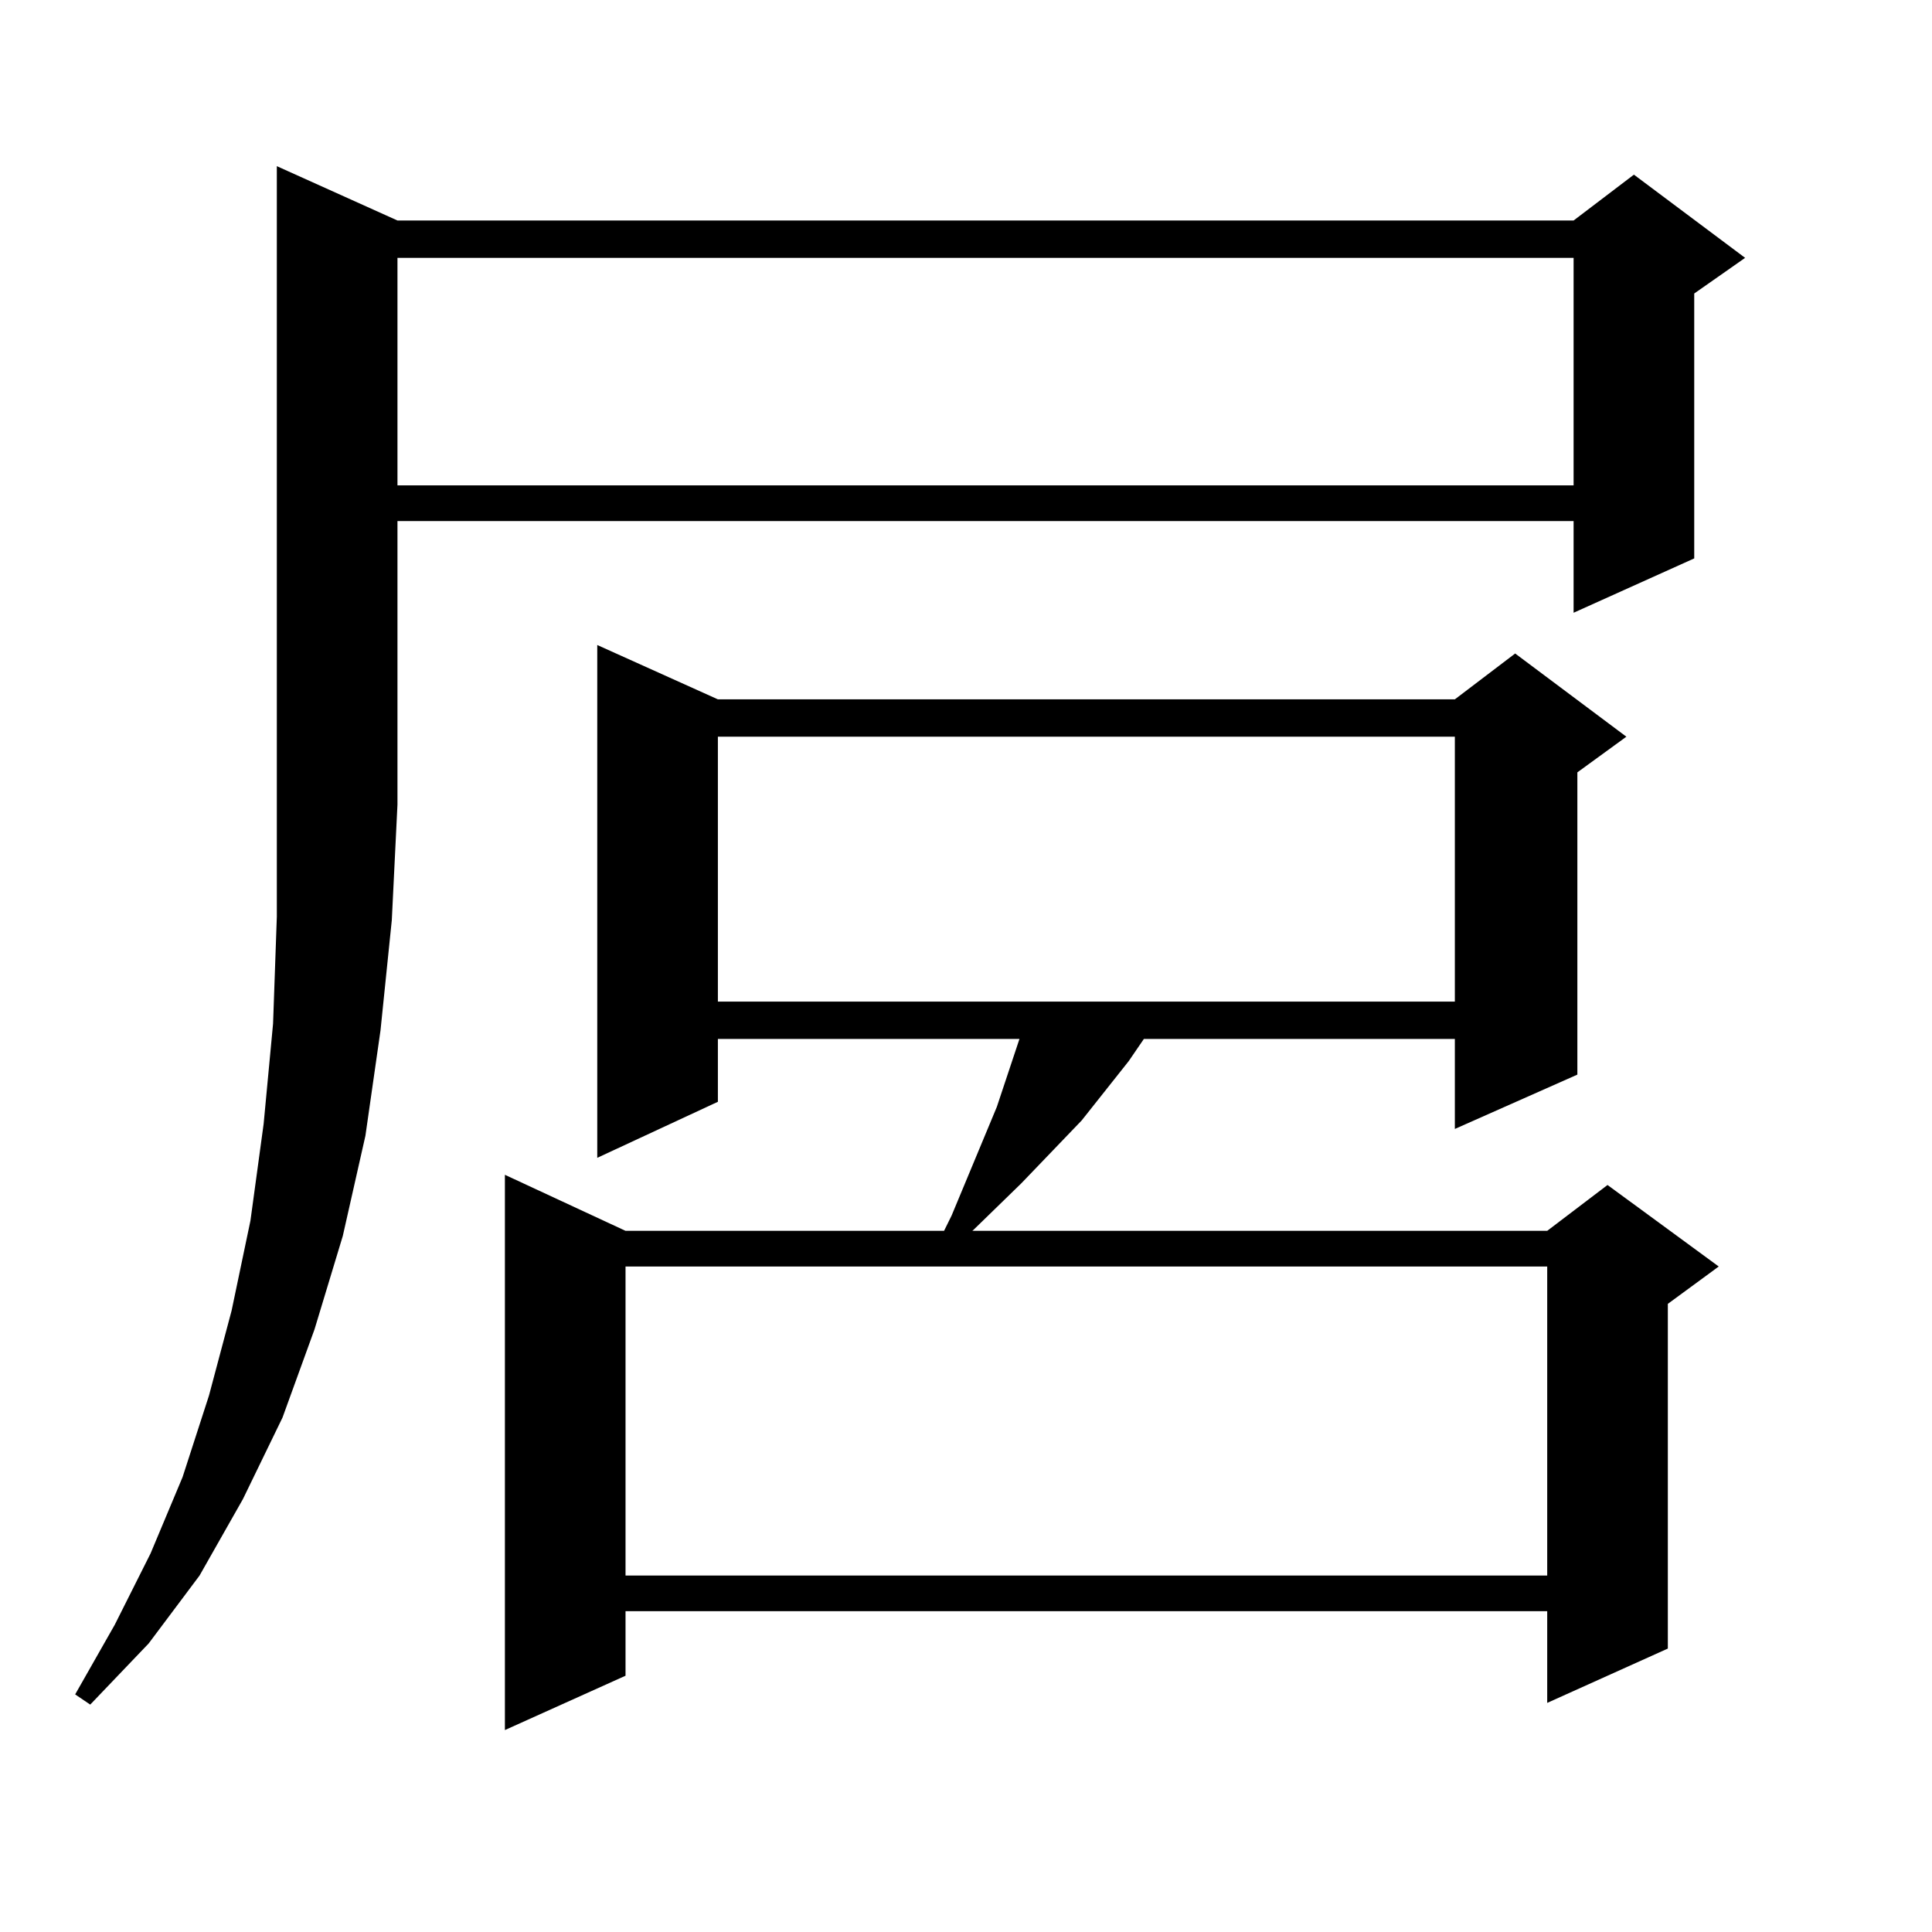 <?xml version="1.0" encoding="utf-8"?>
<!-- Generator: Adobe Illustrator 16.0.0, SVG Export Plug-In . SVG Version: 6.00 Build 0)  -->
<!DOCTYPE svg PUBLIC "-//W3C//DTD SVG 1.1//EN" "http://www.w3.org/Graphics/SVG/1.1/DTD/svg11.dtd">
<svg version="1.1" id="图层_1" xmlns="http://www.w3.org/2000/svg" xmlns:xlink="http://www.w3.org/1999/xlink" x="0px" y="0px"
	 width="1000px" height="1000px" viewBox="0 0 1000 1000" enable-background="new 0 0 1000 1000" xml:space="preserve">
<path d="M205.727,114.129h608.766l31.219-23.73l57.56,43.066l-26.341,18.457v137.109l-62.438,28.125v-47.461H205.727v146.777
	l-2.927,59.766l-5.854,57.129l-7.805,54.492l-11.707,51.855l-14.634,48.34l-16.585,45.703l-20.487,42.188l-22.438,39.551
	l-26.341,35.156l-30.243,31.641l-7.805-5.273l20.487-36.035l18.536-36.914L94.51,764.52l13.658-42.188l11.707-43.945l9.756-46.582
	l6.829-50.098l4.878-51.855l1.951-55.371V86.004L205.727,114.129z M205.727,133.465v117.773h608.766V133.465H205.727z
	 M371.576,570.281l-62.438,29.004v-265.43l62.438,28.125H753.03l31.219-23.73l57.56,43.066l-25.365,18.457v156.445l-63.413,28.125
	v-46.582H592.059l-7.805,11.426l-24.39,30.762l-31.219,32.52l-24.39,23.73l-0.976,0.879h297.554l31.219-23.73l57.56,42.188
	l-26.341,19.336v178.418l-62.438,28.125v-47.461H323.772v33.398l-62.438,28.125V608.074l62.438,29.004h164.874l3.902-7.91
	l23.414-56.25l11.707-35.156H371.576V570.281z M323.772,655.535v159.961h477.062V655.535H323.772z M371.576,381.316v137.109H753.03
	V381.316H371.576z"/>
</svg>
